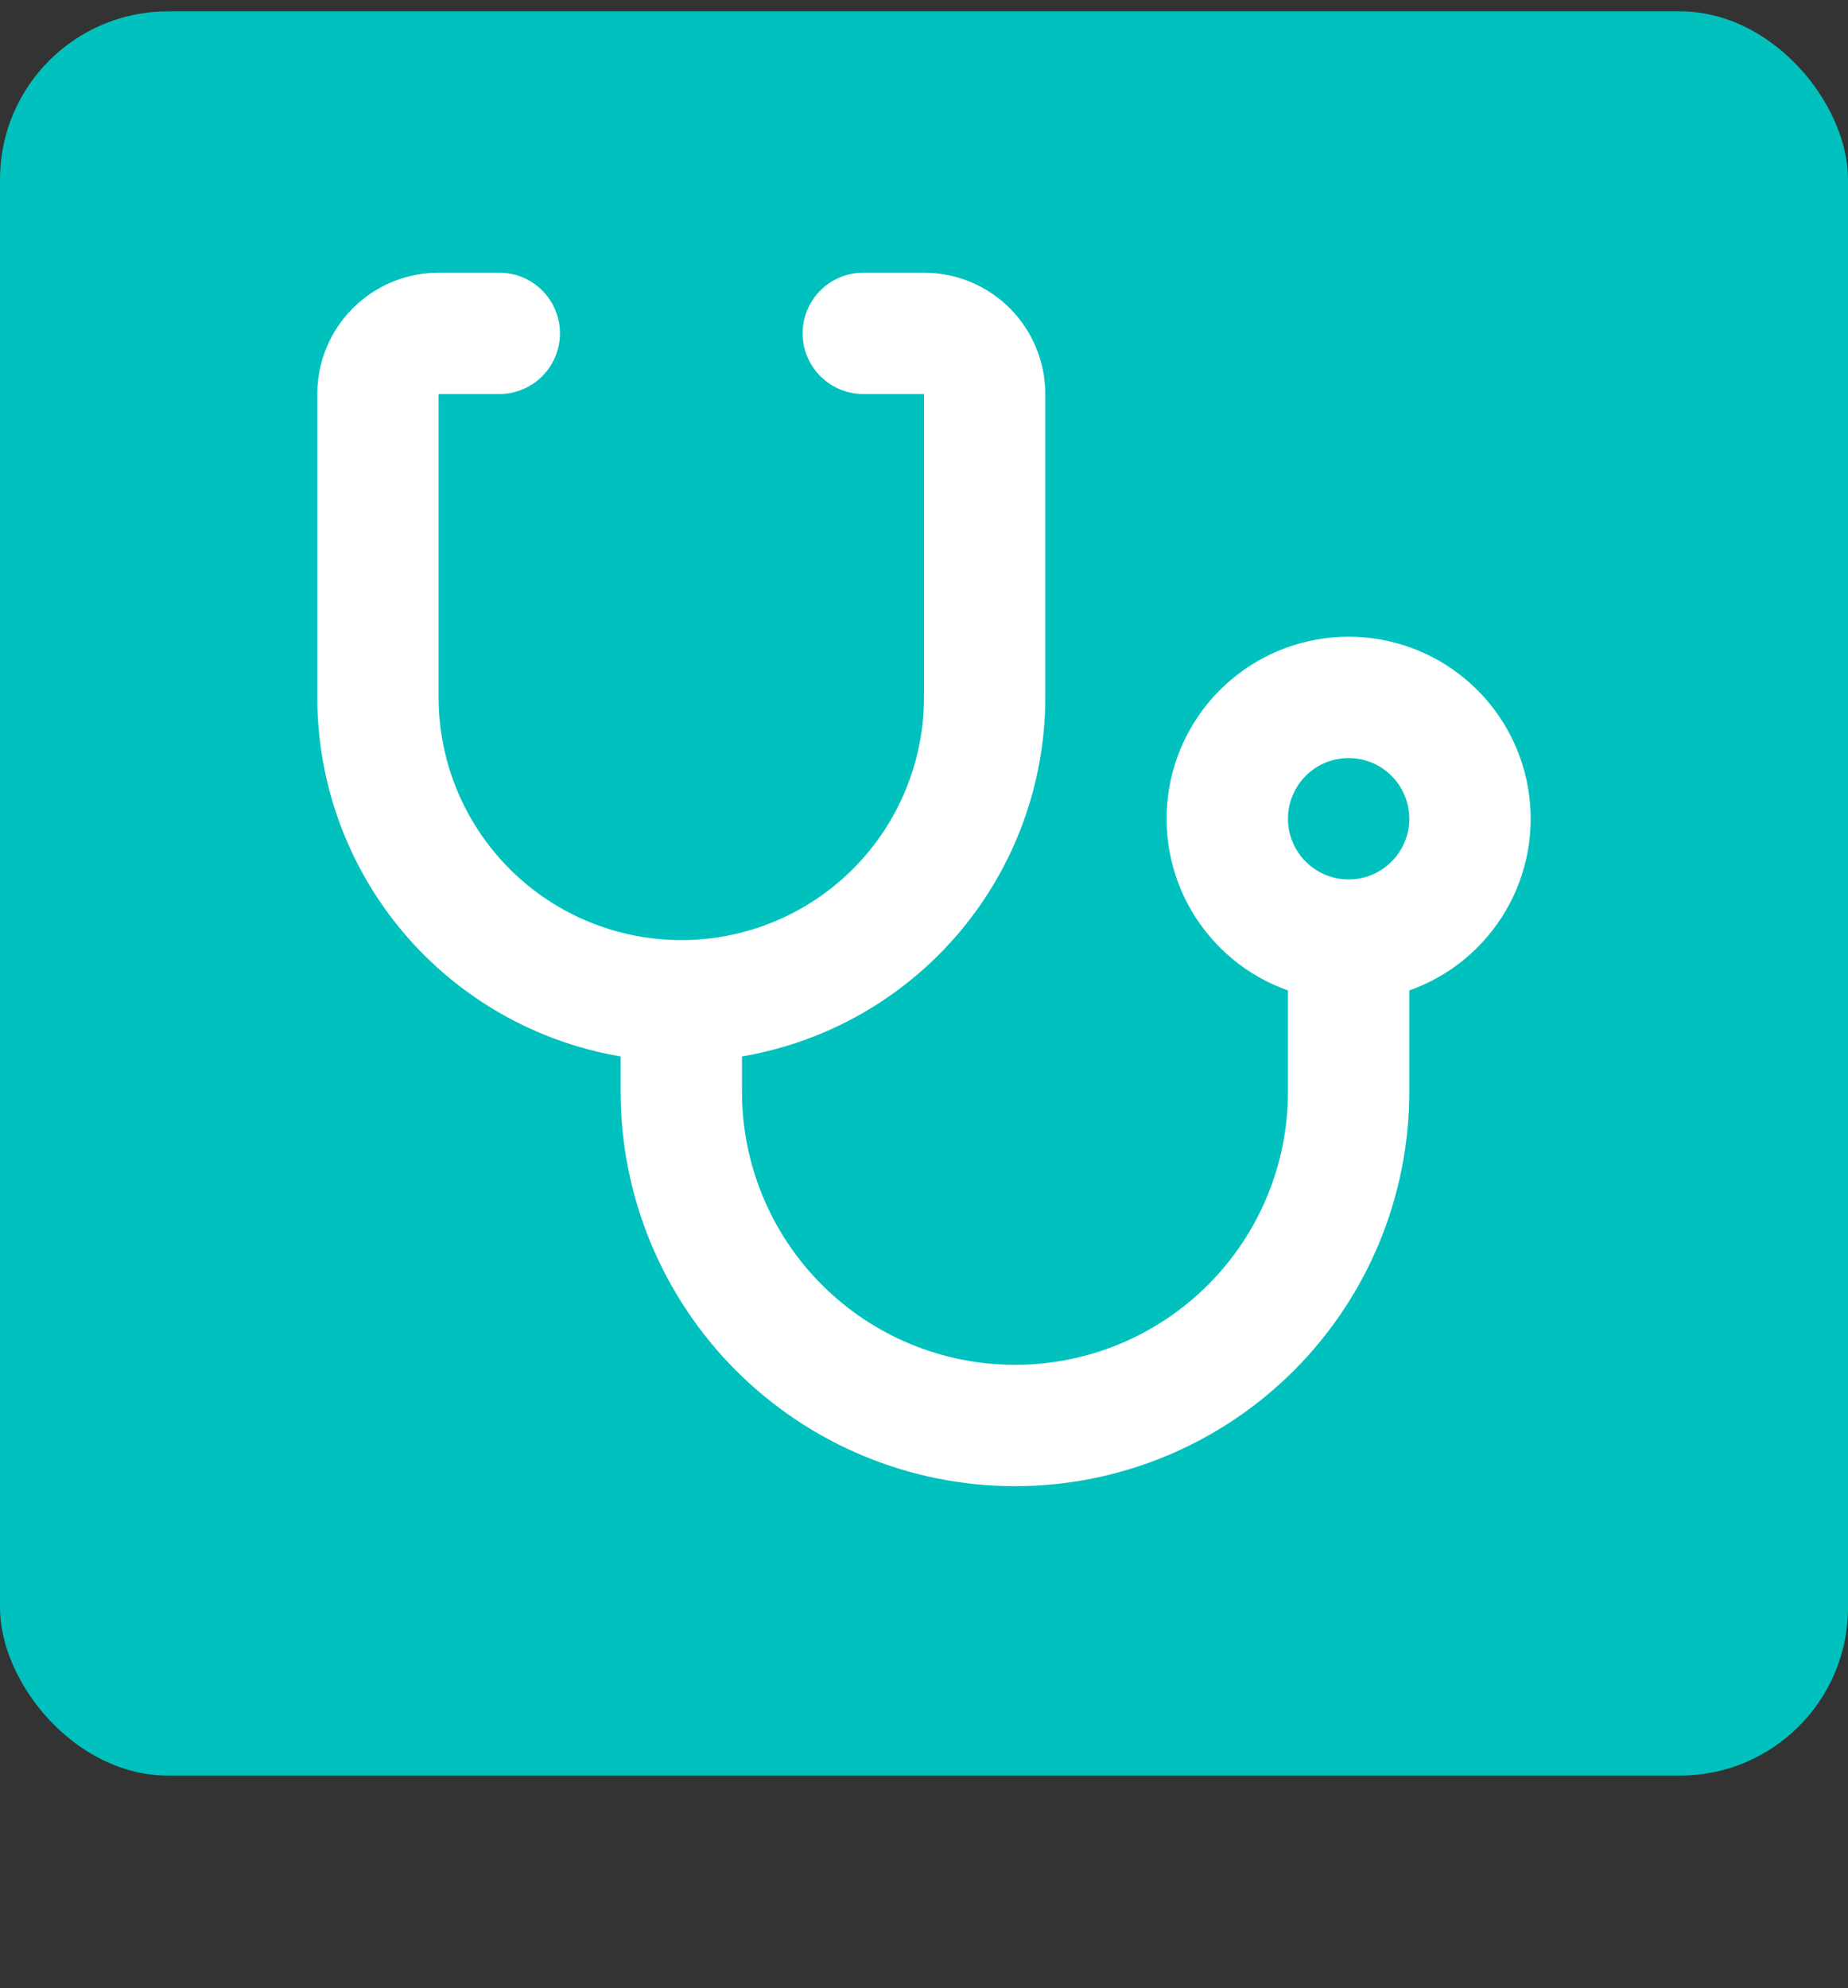 <svg width="66" height="71" viewBox="0 0 66 71" fill="none" xmlns="http://www.w3.org/2000/svg">
<rect x="0" y="0" width="66" height="71" fill="#333333" stroke="none"/>
<rect y="0.405" width="66" height="63" rx="6" fill="#00C1BD"/>
<path d="M26.499 37.724V38.987C26.499 41.573 27.526 44.053 29.354 45.881C31.183 47.71 33.663 48.737 36.249 48.737C38.835 48.737 41.315 47.71 43.143 45.881C44.971 44.053 45.999 41.573 45.999 38.987V35.368C44.553 34.857 43.334 33.851 42.557 32.528C41.781 31.205 41.498 29.651 41.757 28.139C42.016 26.627 42.801 25.256 43.974 24.267C45.147 23.278 46.632 22.736 48.165 22.736C49.699 22.736 51.184 23.278 52.356 24.267C53.529 25.256 54.315 26.627 54.574 28.139C54.833 29.651 54.55 31.205 53.773 32.528C52.997 33.851 51.778 34.857 50.332 35.368V38.987C50.332 42.722 48.848 46.304 46.207 48.945C43.566 51.586 39.984 53.07 36.249 53.07C32.514 53.07 28.931 51.586 26.29 48.945C23.649 46.304 22.165 42.722 22.165 38.987V37.724C19.136 37.211 16.387 35.642 14.403 33.295C12.421 30.949 11.332 27.976 11.332 24.904L11.332 14.07C11.332 12.921 11.789 11.819 12.601 11.006C13.414 10.193 14.516 9.737 15.665 9.737H17.832C18.407 9.737 18.958 9.965 19.364 10.371C19.77 10.778 19.999 11.329 19.999 11.903C19.999 12.478 19.77 13.029 19.364 13.435C18.958 13.842 18.407 14.07 17.832 14.07H15.665V24.904C15.665 27.202 16.578 29.406 18.204 31.032C19.829 32.657 22.034 33.57 24.332 33.57C26.631 33.57 28.835 32.657 30.46 31.032C32.086 29.406 32.999 27.202 32.999 24.904V14.07H30.832C30.257 14.07 29.706 13.842 29.3 13.435C28.894 13.029 28.665 12.478 28.665 11.903C28.665 11.329 28.894 10.778 29.3 10.371C29.706 9.965 30.257 9.737 30.832 9.737H32.999C34.148 9.737 35.25 10.193 36.063 11.006C36.876 11.819 37.332 12.921 37.332 14.07V24.904C37.332 27.976 36.243 30.949 34.261 33.295C32.278 35.642 29.528 37.211 26.499 37.724ZM48.165 31.404C48.74 31.404 49.291 31.175 49.697 30.769C50.104 30.363 50.332 29.811 50.332 29.237C50.332 28.662 50.104 28.111 49.697 27.705C49.291 27.298 48.74 27.07 48.165 27.07C47.591 27.07 47.04 27.298 46.633 27.705C46.227 28.111 45.999 28.662 45.999 29.237C45.999 29.811 46.227 30.363 46.633 30.769C47.04 31.175 47.591 31.404 48.165 31.404Z" fill="white"/>
</svg>
